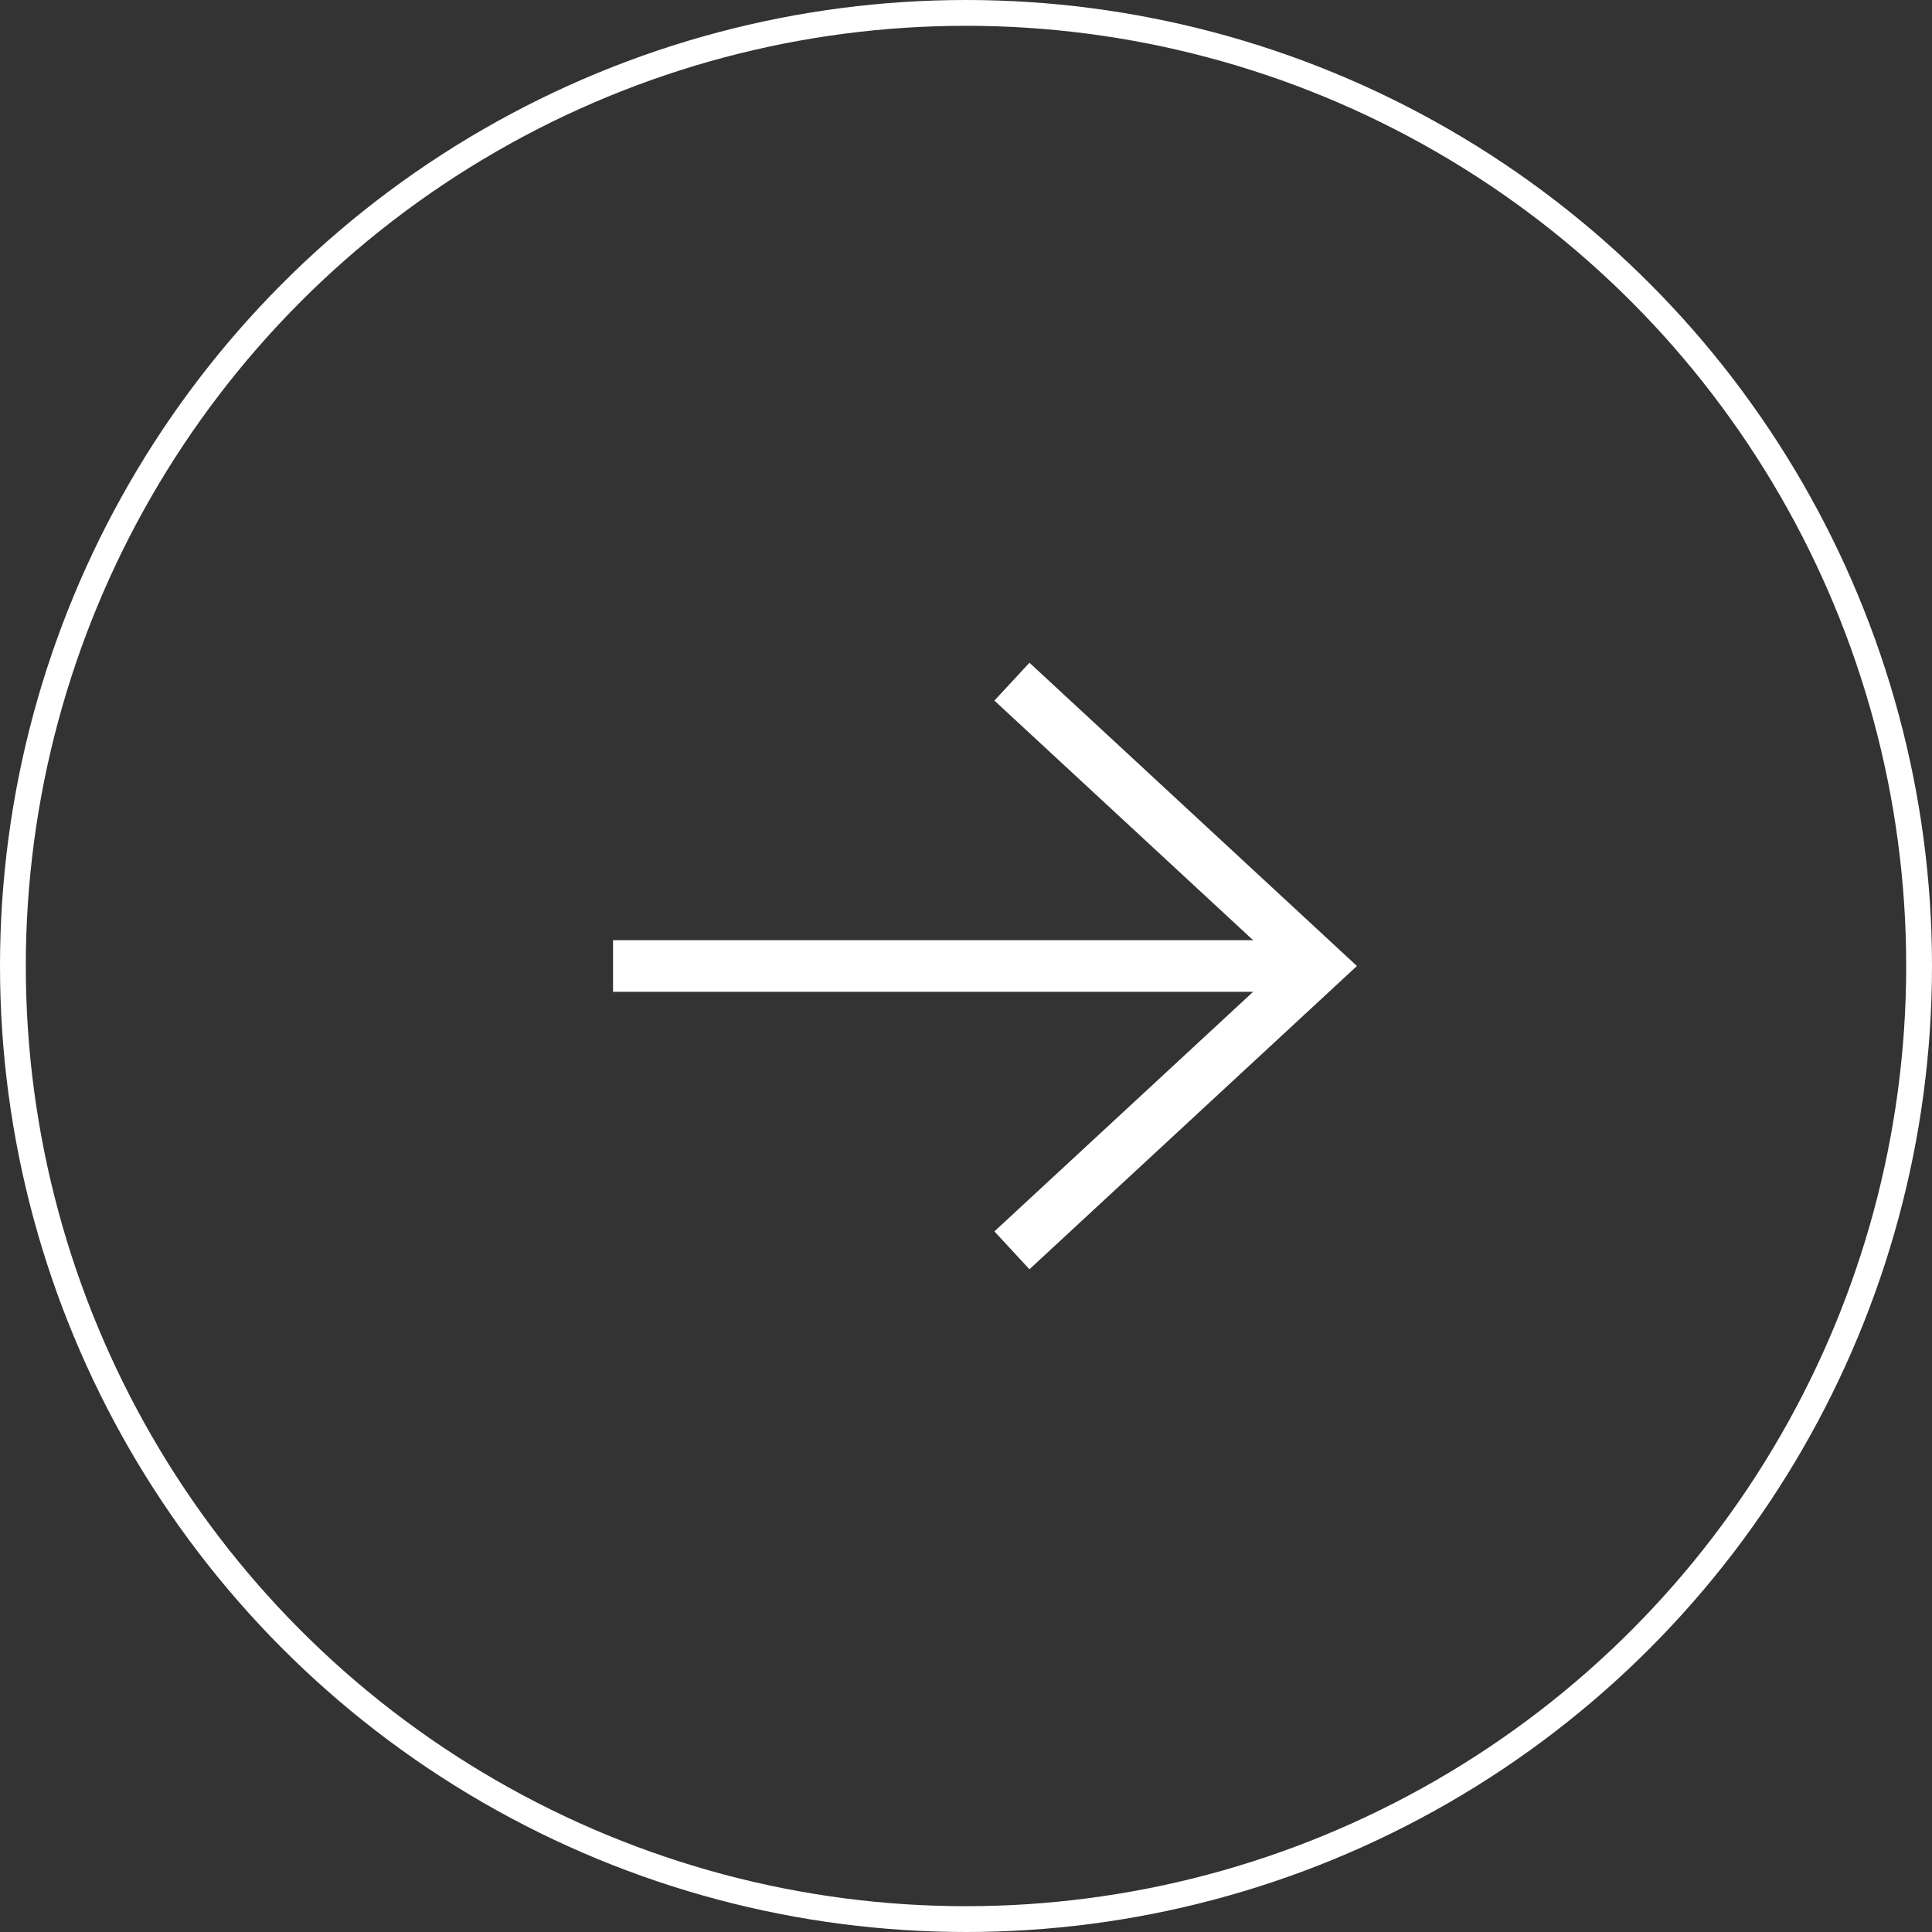 <?xml version="1.0" encoding="UTF-8"?> <svg xmlns="http://www.w3.org/2000/svg" id="_レイヤー_2" data-name="レイヤー 2" viewBox="0 0 37.44 37.44"><rect x="0" y="0" width="37.44" height="37.44" fill="#333333" stroke="none"/><defs><style> .cls-1, .cls-2 { fill: none; stroke: #fff; stroke-miterlimit: 10; } .cls-2 { stroke-width: .5px; } </style></defs><g id="_フレーム" data-name="フレーム"><g><g><polyline class="cls-1" points="19.61 13.21 25.56 18.72 19.61 24.23"></polyline><line class="cls-1" x1="11.88" y1="18.72" x2="25.56" y2="18.72"></line></g><circle class="cls-2" cx="18.72" cy="18.72" r="18.47"></circle></g></g></svg> 